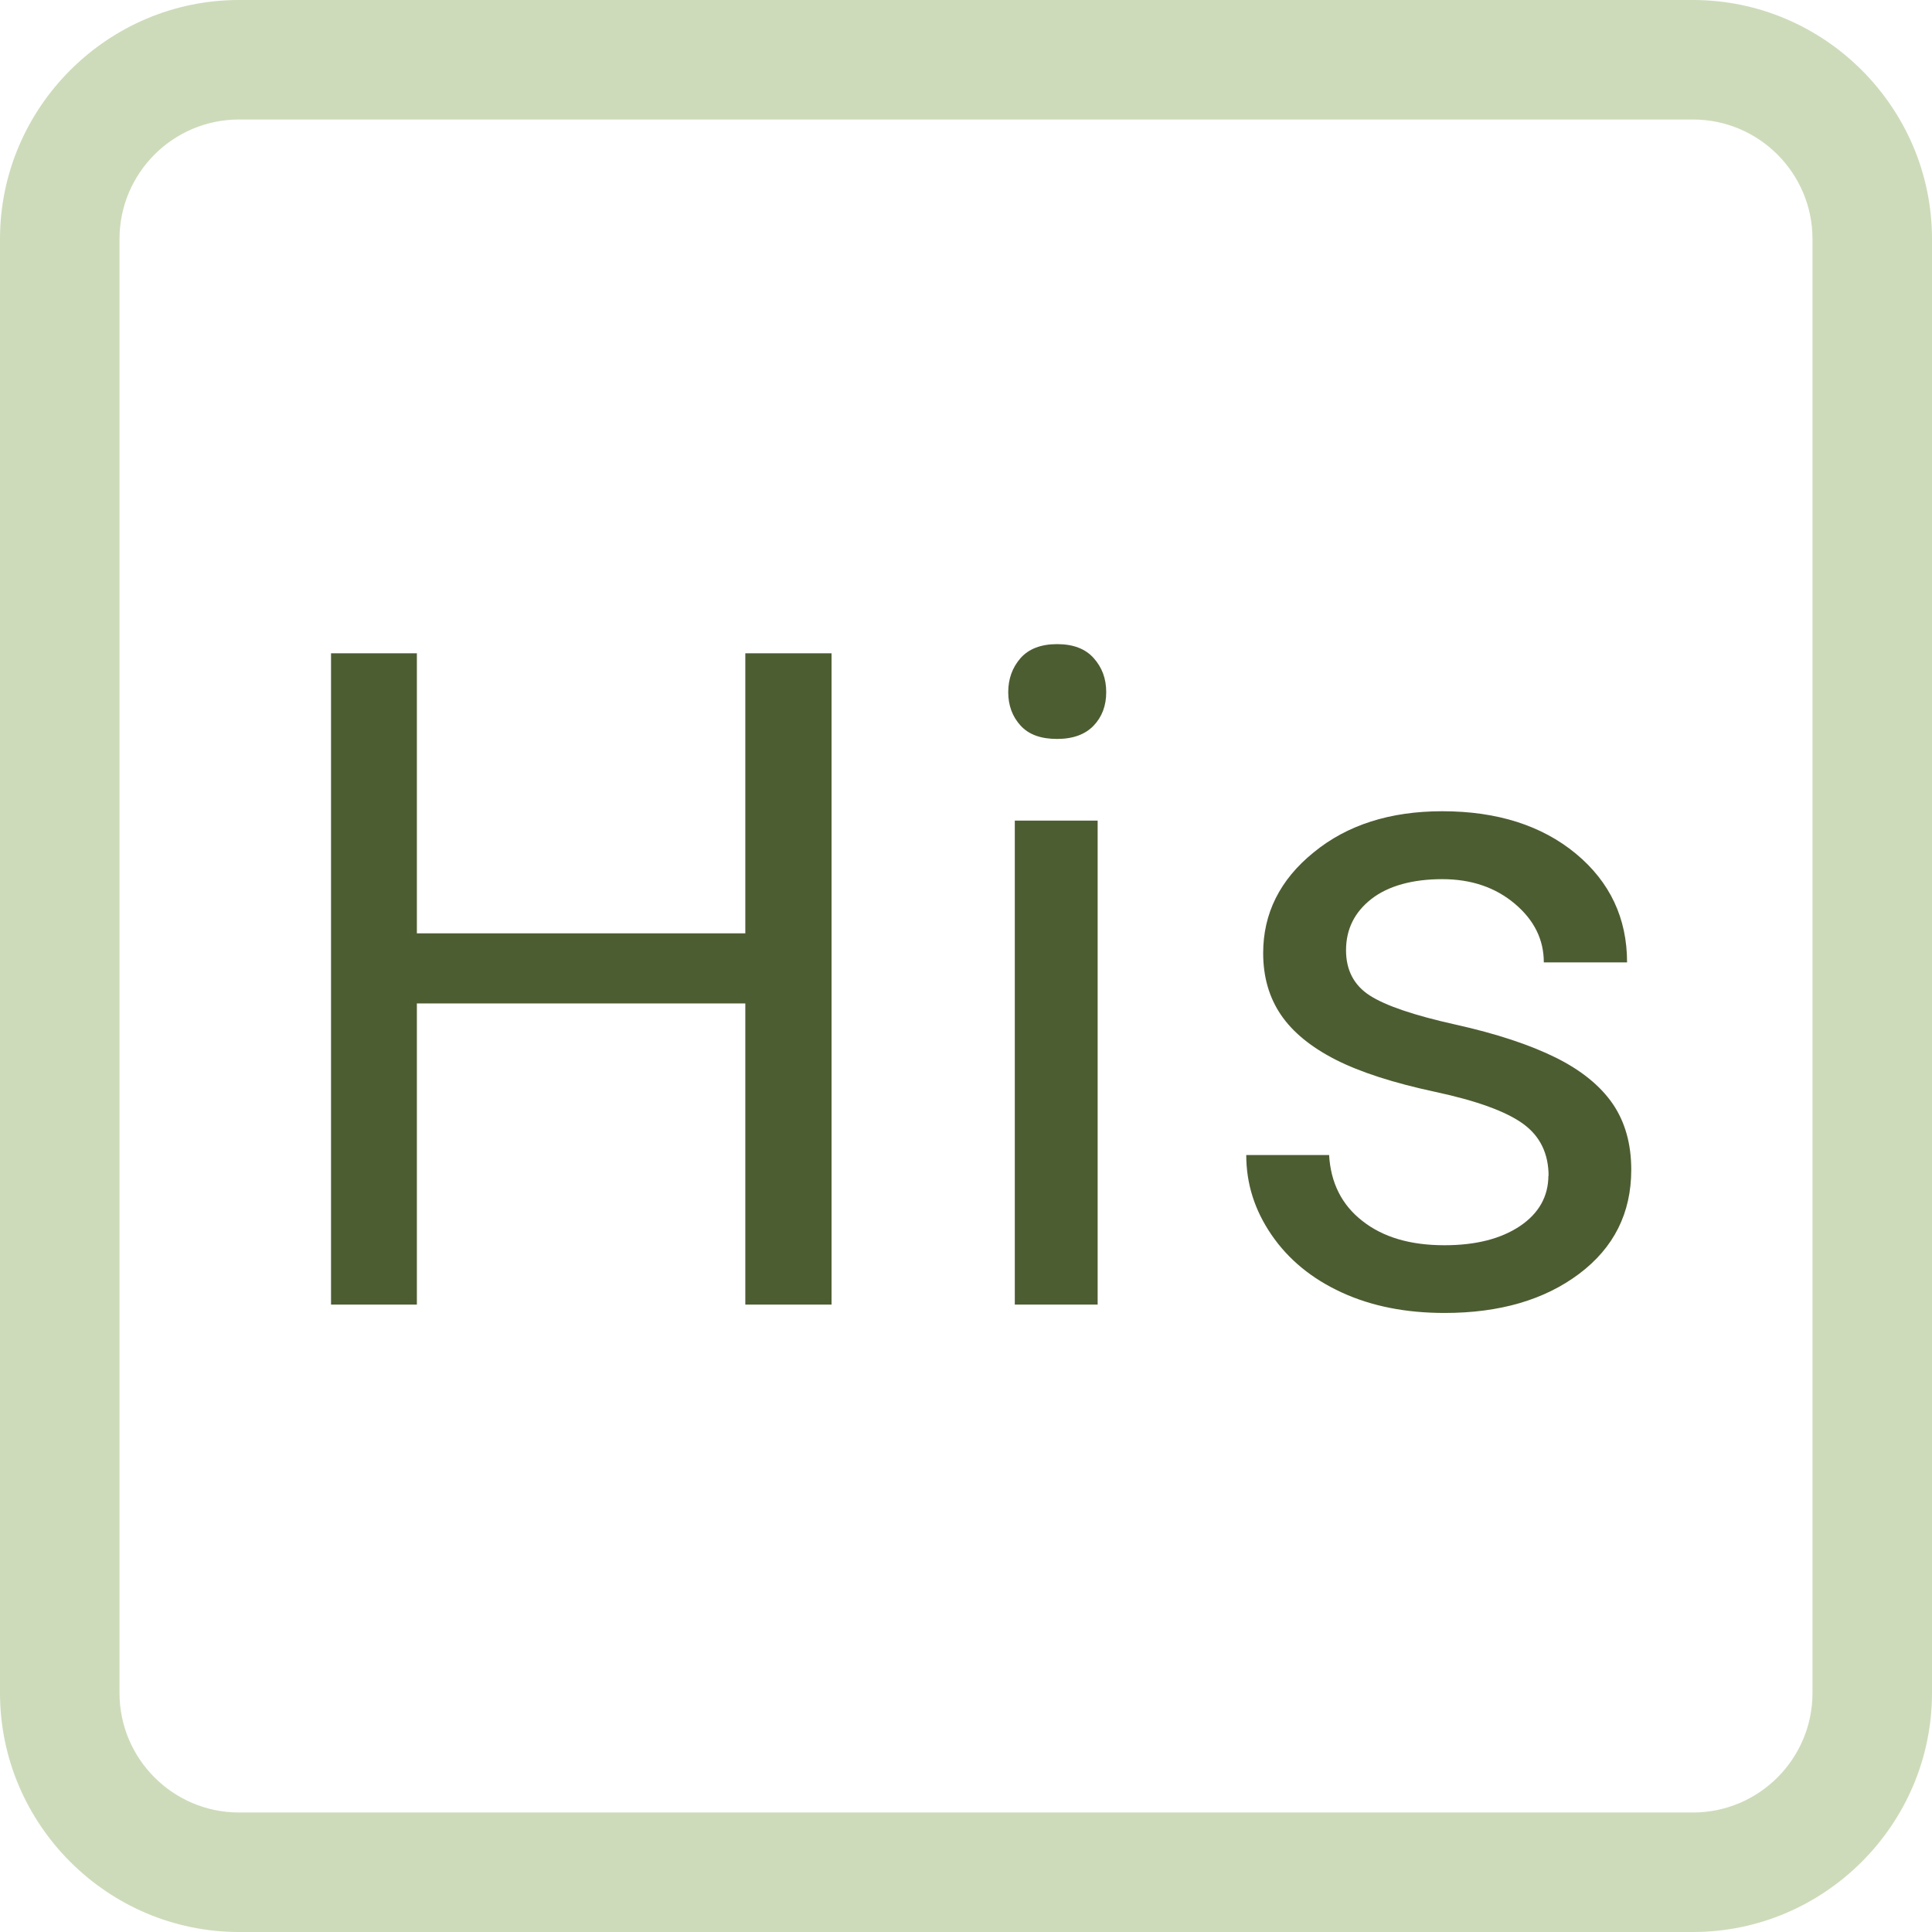 <?xml version="1.0" encoding="UTF-8"?>
<svg id="Ebene_2" xmlns="http://www.w3.org/2000/svg" viewBox="0 0 97 97">
  <defs>
    <style>
      .cls-1 {
        fill: #cddbba;
      }

      .cls-2 {
        fill: #4d5d32;
      }
    </style>
  </defs>
  <g id="Histamin">
    <g>
      <path class="cls-1" d="M85,6c3.31,0,6,2.69,6,6v73c0,3.31-2.69,6-6,6H12c-3.31,0-6-2.69-6-6V12c0-3.31,2.69-6,6-6h73M85,0H12C5.4,0,0,5.4,0,12v73c0,6.6,5.4,12,12,12h73c6.6,0,12-5.4,12-12V12c0-6.6-5.4-12-12-12h0Z"/>
      <g>
        <path class="cls-2" d="M41.75,65.5h-4.33v-15.12h-16.49v15.12h-4.31v-32.7h4.31v14.06h16.49v-14.06h4.33v32.7Z"/>
        <path class="cls-2" d="M50.62,34.75c0-.67.21-1.24.62-1.71.41-.46,1.02-.7,1.83-.7s1.42.23,1.84.7.63,1.03.63,1.71-.21,1.24-.63,1.68-1.03.67-1.84.67-1.42-.22-1.83-.67c-.41-.45-.62-1.01-.62-1.68ZM55.11,65.5h-4.16v-24.3h4.16v24.3Z"/>
        <path class="cls-2" d="M77.75,59.05c0-1.12-.42-2-1.27-2.62-.85-.62-2.32-1.16-4.42-1.61-2.1-.45-3.77-.99-5.01-1.62-1.23-.63-2.15-1.38-2.74-2.25-.59-.87-.89-1.9-.89-3.1,0-1.99.84-3.68,2.53-5.05,1.68-1.38,3.84-2.07,6.46-2.07,2.75,0,4.99.71,6.71,2.13,1.71,1.42,2.57,3.24,2.57,5.46h-4.18c0-1.14-.48-2.12-1.45-2.94-.97-.82-2.18-1.24-3.65-1.24s-2.7.33-3.55.99-1.28,1.52-1.28,2.58c0,1,.4,1.76,1.19,2.27s2.23,1,4.3,1.46c2.07.46,3.75,1.02,5.04,1.66s2.24,1.42,2.86,2.32c.62.91.93,2.01.93,3.31,0,2.17-.87,3.91-2.61,5.22-1.74,1.31-3.99,1.97-6.76,1.97-1.95,0-3.67-.34-5.17-1.03s-2.67-1.65-3.52-2.89c-.85-1.24-1.27-2.57-1.27-4.01h4.16c.08,1.39.63,2.5,1.67,3.31,1.04.82,2.41,1.22,4.12,1.22,1.57,0,2.83-.32,3.79-.96.95-.64,1.43-1.49,1.43-2.55Z"/>
      </g>
    </g>
  </g>
</svg>
